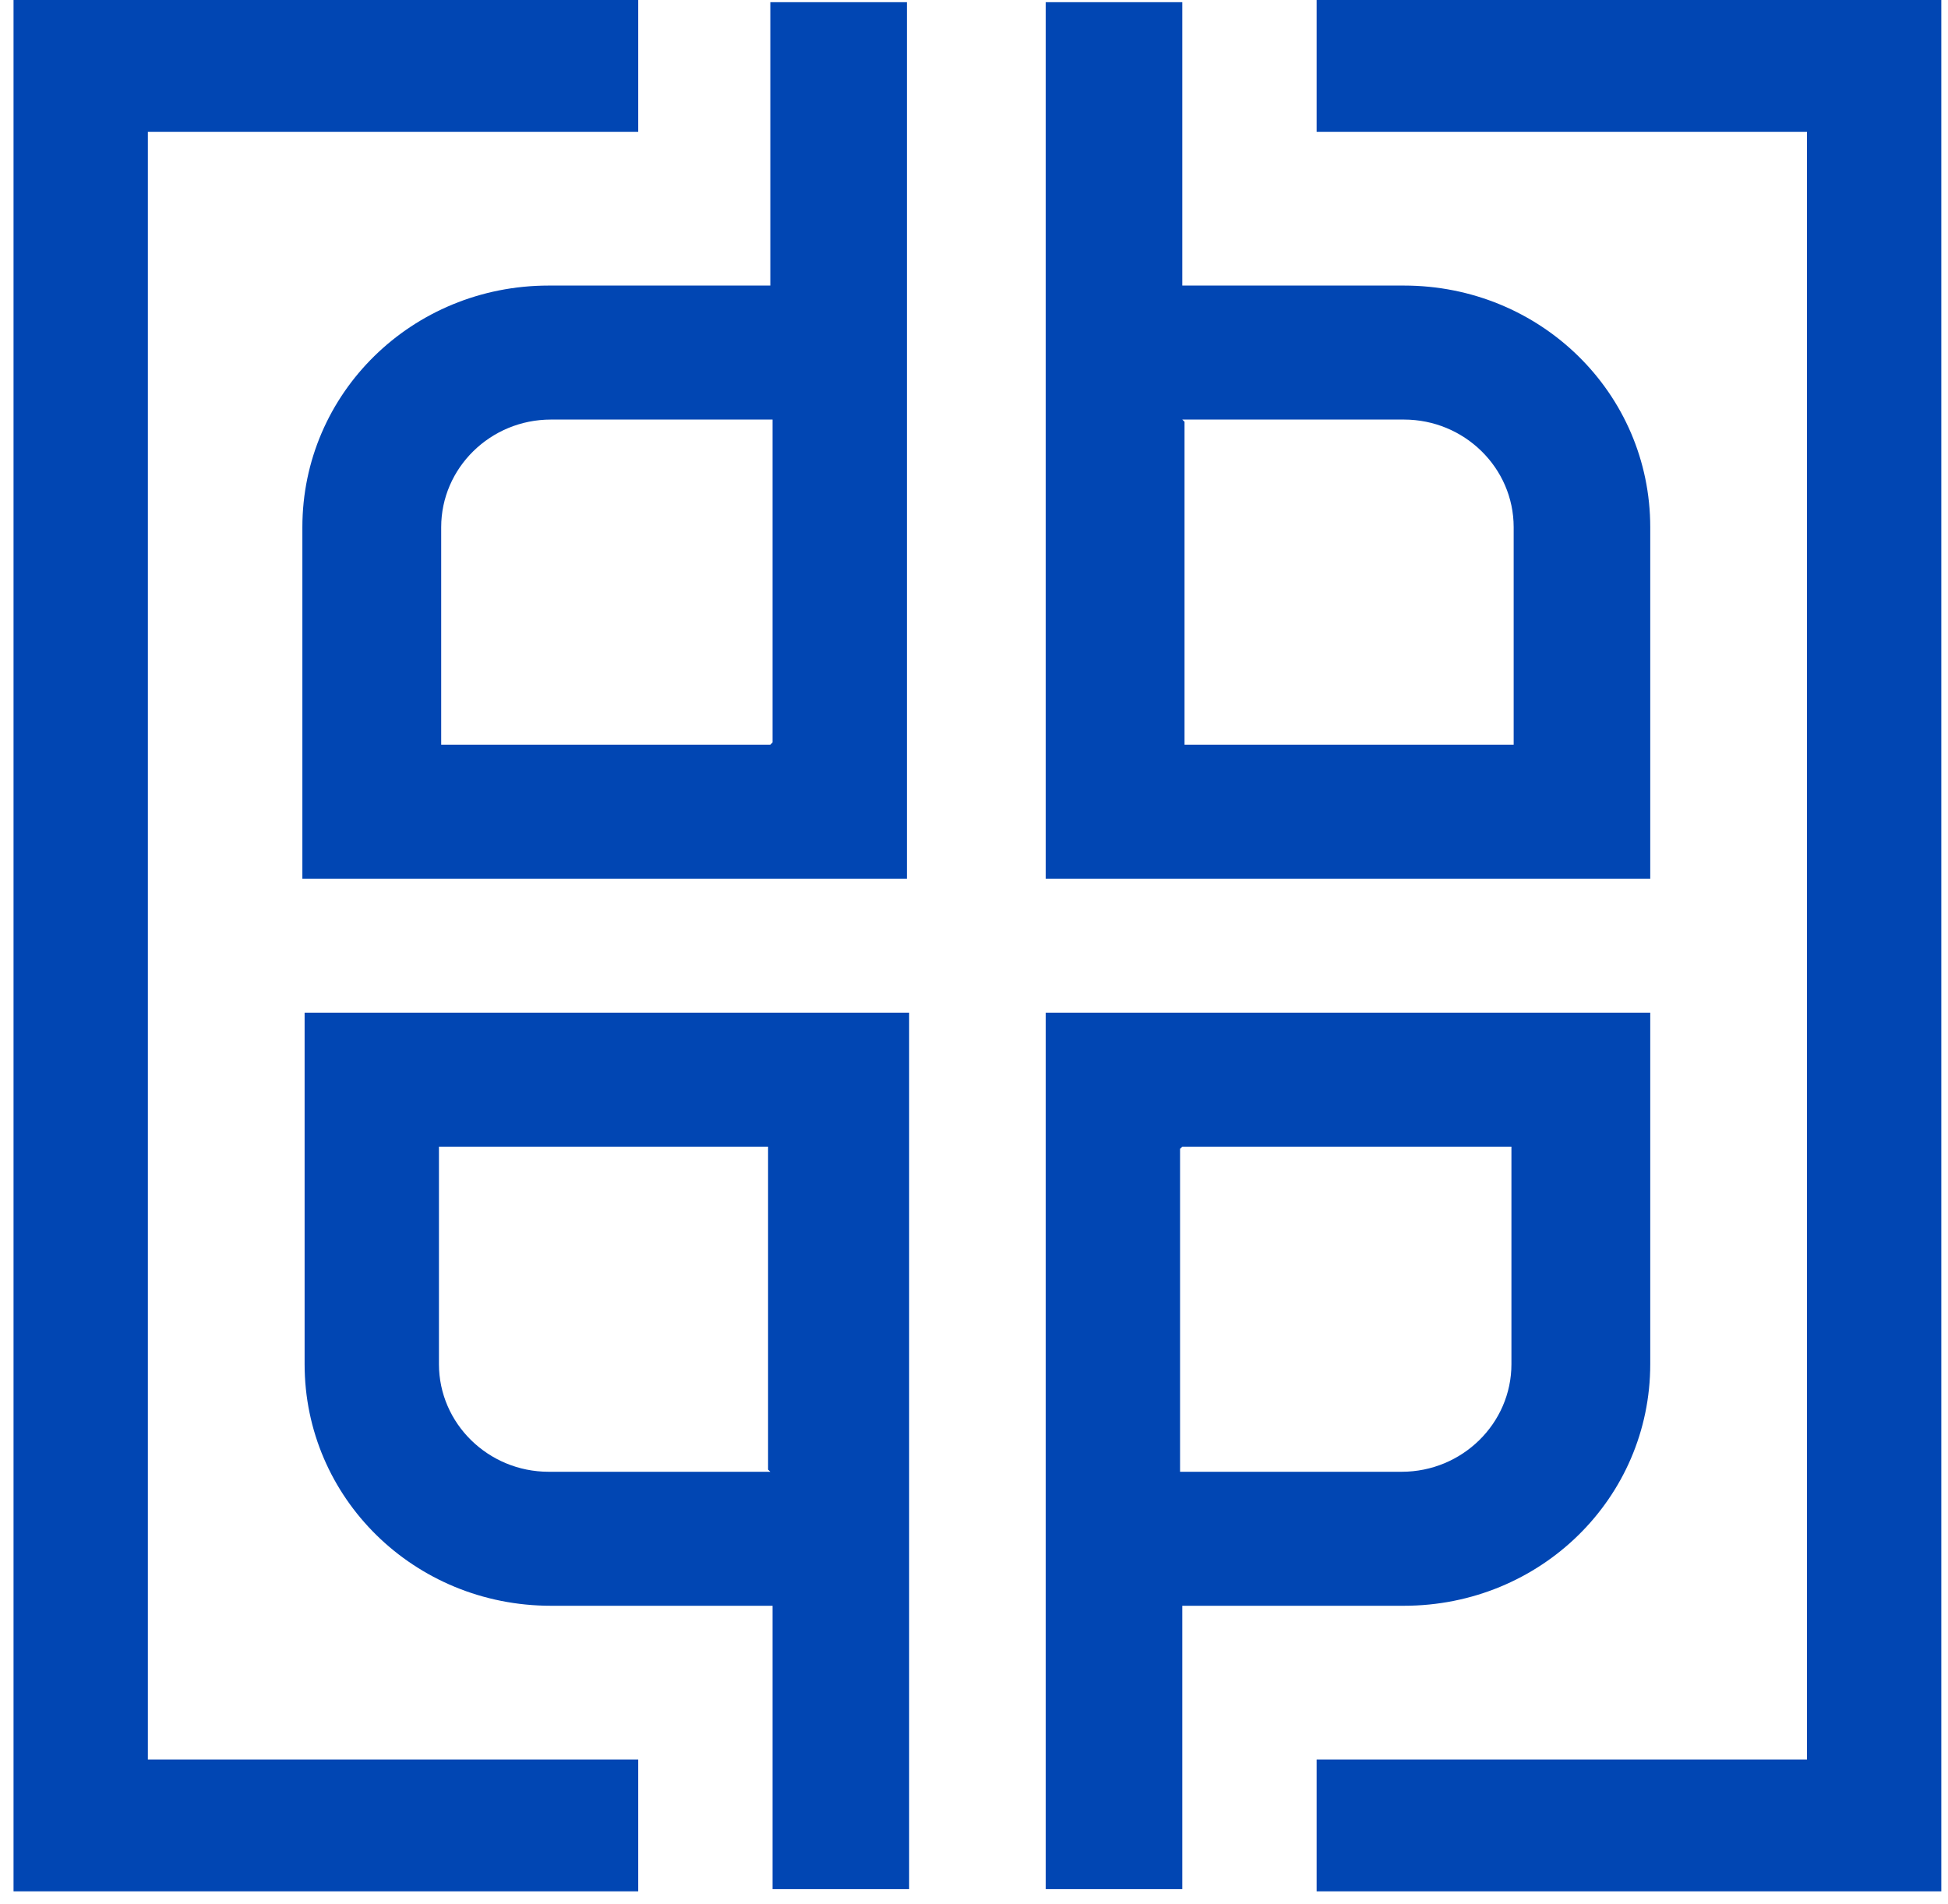 <svg xmlns="http://www.w3.org/2000/svg" width="135" height="132" viewBox="0 0 135 132" fill="none"><path d="M91.245 0V9.136H125.226V121.962H91.245V131.098H134.536V0H91.245Z" fill="#0146B3"></path><path d="M0.938 131.098H44.23V121.962H10.248V9.136H44.23V0H0.938V131.098Z" fill="#0146B3"></path><path d="M53.385 0.152V19.794H38.023C28.558 19.794 20.955 27.255 20.955 36.543V60.905H62.85V0.152H53.385ZM53.385 51.617H30.575V36.543C30.575 32.432 33.989 29.082 38.178 29.082H53.54V51.465L53.385 51.617Z" fill="#0146B3"></path><path d="M72.47 0.152V60.905H114.365V36.543C114.365 27.255 106.762 19.794 97.296 19.794H81.935V0.152H72.47ZM81.935 29.082H97.296C101.486 29.082 104.9 32.432 104.9 36.543V51.617H82.09V29.235L81.935 29.082Z" fill="#0146B3"></path><path d="M63.005 130.946V70.193H21.11V94.555C21.11 103.843 28.713 111.304 38.178 111.304H53.54V130.946H63.005ZM53.385 102.016H38.023C33.834 102.016 30.42 98.666 30.42 94.555V79.481H53.229V101.864L53.385 102.016Z" fill="#0146B3"></path><path d="M81.935 130.946V111.304H97.296C106.762 111.304 114.365 103.843 114.365 94.555V70.193H72.47V130.946H81.935ZM81.935 79.481H104.745V94.555C104.745 98.666 101.331 102.016 97.141 102.016H81.78V79.634L81.935 79.481Z" fill="#0146B3"></path></svg>